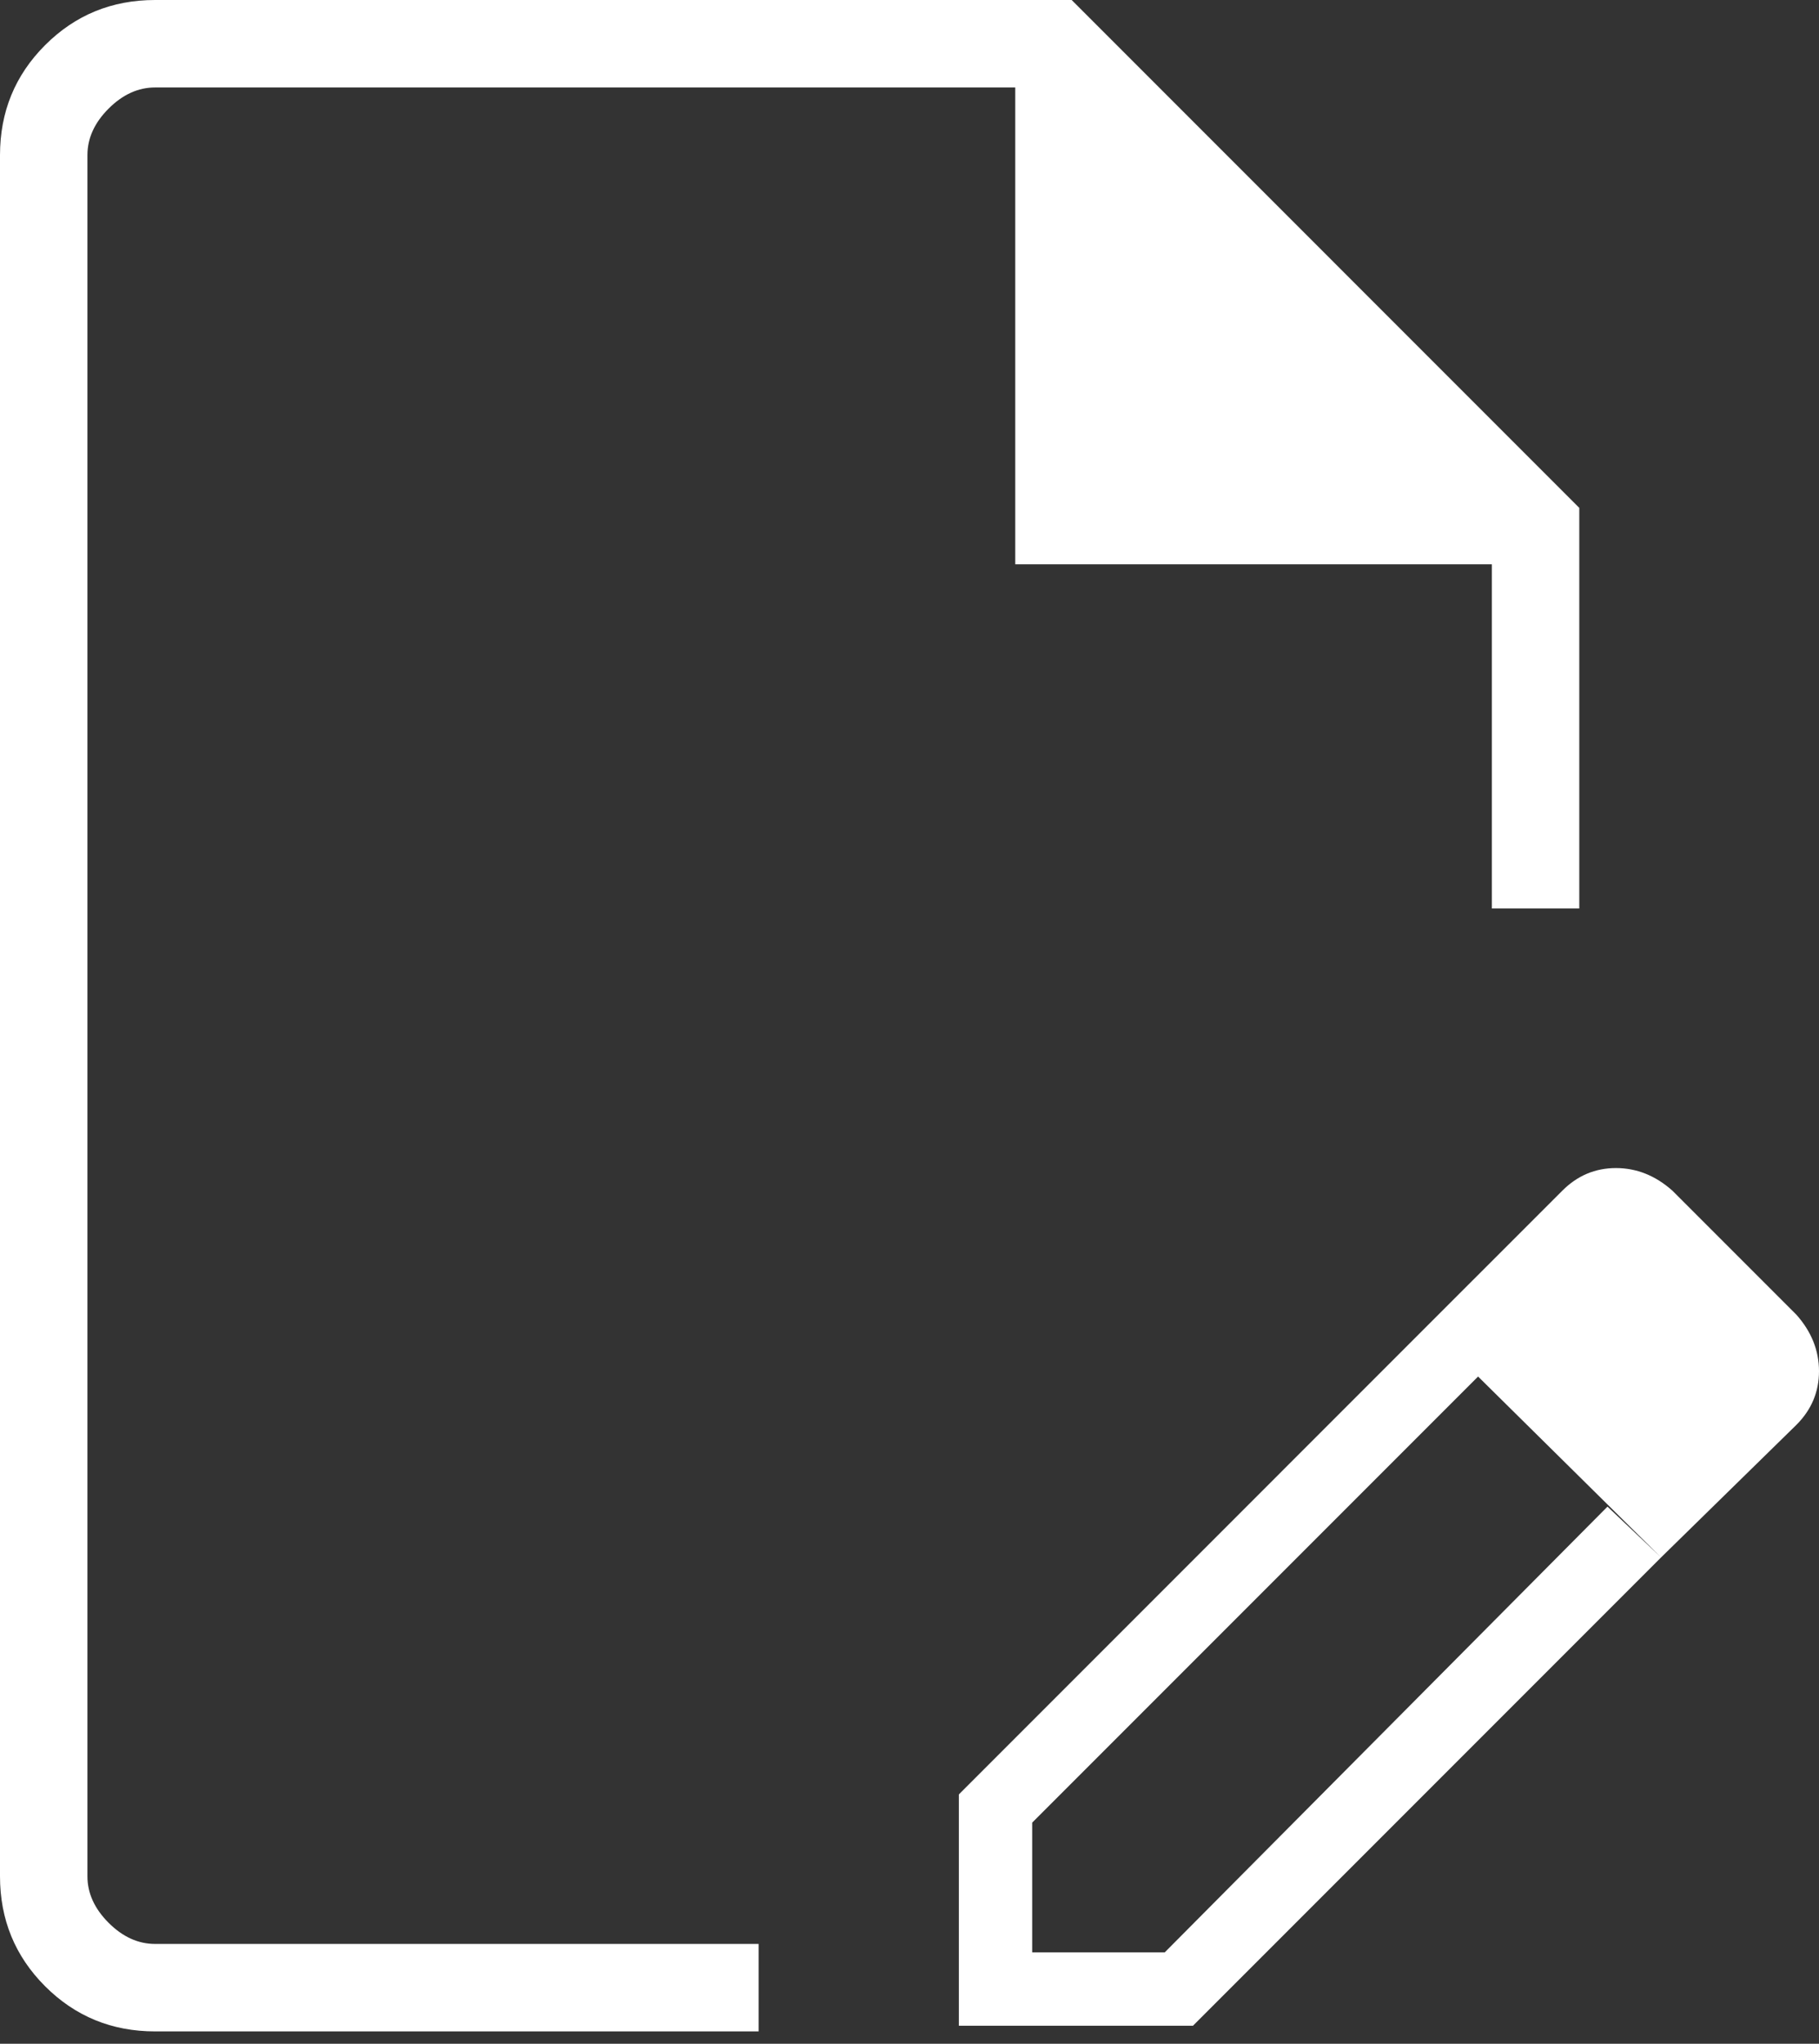 <svg width="65" height="73" viewBox="0 0 65 73" fill="none" xmlns="http://www.w3.org/2000/svg">
<rect x="0" y="0" width="65" height="73" fill="#333333" stroke="none"/>
<path d="M5.543 72.558C3.997 72.558 2.687 72.021 1.612 70.946C0.537 69.871 0 68.561 0 67.016V5.543C0 3.997 0.537 2.687 1.612 1.612C2.687 0.537 3.997 0 5.543 0H38.295L56.434 18.14V32.45H53.31V20.155H36.279V3.124H5.543C4.938 3.124 4.384 3.376 3.88 3.88C3.376 4.384 3.124 4.938 3.124 5.543V67.016C3.124 67.62 3.376 68.174 3.88 68.678C4.384 69.182 4.938 69.434 5.543 69.434H27.108V72.558H5.543ZM3.124 69.434V3.124V69.434ZM50.992 47.364L52.907 49.078L36.884 65.101V69.736H41.62L57.442 53.814L59.357 55.628L42.628 72.357H34.264V64.093L50.992 47.364ZM59.357 55.628L50.992 47.364L55.83 42.527C56.367 41.99 57.005 41.721 57.744 41.721C58.483 41.721 59.155 41.99 59.76 42.527L64.194 46.961C64.731 47.566 65 48.238 65 48.977C65 49.716 64.731 50.354 64.194 50.892L59.357 55.628Z" fill="white"/>
</svg>
